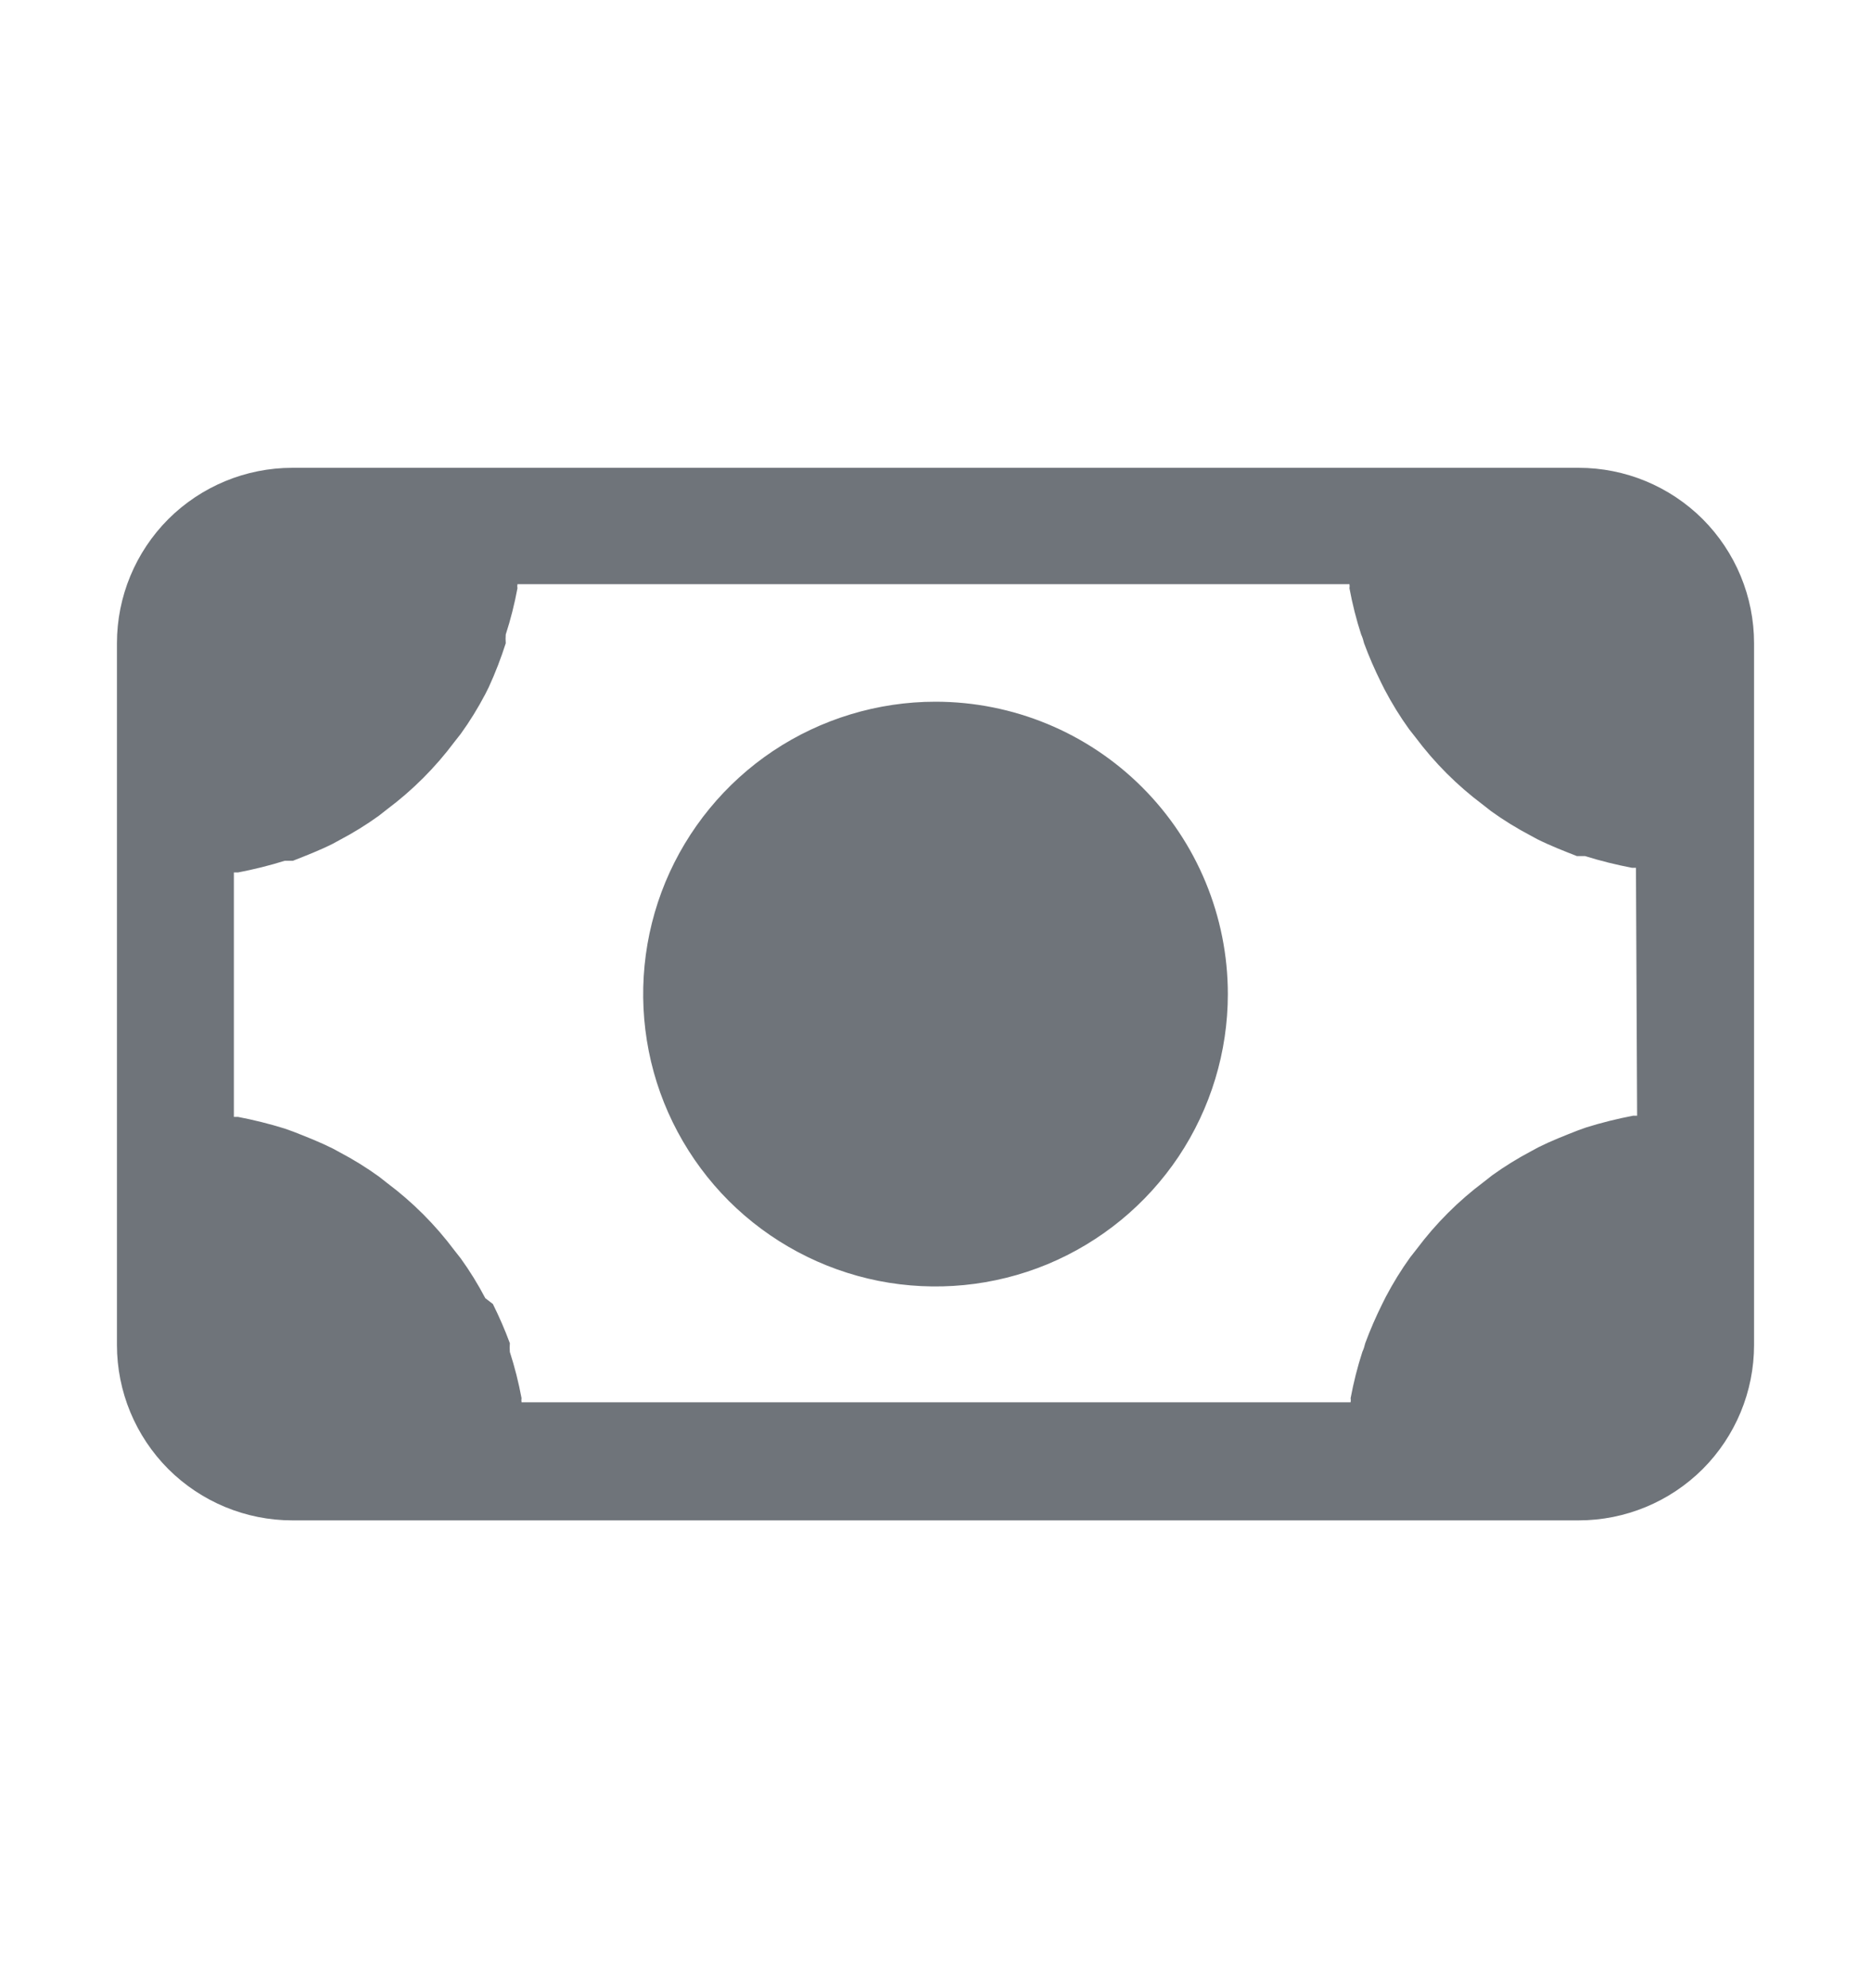 <svg width="16" height="17" viewBox="0 0 16 17" fill="none" xmlns="http://www.w3.org/2000/svg">
<path d="M13.5 4H2.5C2.102 4 1.721 4.158 1.439 4.439C1.158 4.721 1 5.102 1 5.5V11.5C1 11.898 1.158 12.279 1.439 12.561C1.721 12.842 2.102 13 2.5 13H13.5C13.898 13 14.279 12.842 14.561 12.561C14.842 12.279 15 11.898 15 11.5V5.5C15 5.102 14.842 4.721 14.561 4.439C14.279 4.158 13.898 4 13.5 4ZM14 9.54H13.965C13.83 9.566 13.696 9.599 13.565 9.64L13.495 9.665C13.38 9.71 13.265 9.755 13.155 9.81L13.1 9.84C12.982 9.902 12.868 9.972 12.76 10.05L12.69 10.105C12.472 10.268 12.278 10.462 12.115 10.68L12.06 10.75C11.982 10.858 11.912 10.972 11.85 11.09L11.82 11.15C11.766 11.259 11.717 11.371 11.675 11.485C11.669 11.511 11.661 11.536 11.65 11.56C11.608 11.69 11.575 11.821 11.55 11.955C11.552 11.967 11.552 11.978 11.55 11.99H4.46C4.458 11.978 4.458 11.967 4.46 11.955C4.435 11.821 4.402 11.69 4.36 11.56C4.358 11.535 4.358 11.51 4.36 11.485C4.318 11.371 4.269 11.259 4.215 11.15L4.15 11.1C4.088 10.982 4.018 10.868 3.94 10.76L3.885 10.69C3.722 10.472 3.528 10.278 3.31 10.115L3.24 10.06C3.132 9.982 3.018 9.912 2.9 9.85L2.845 9.82C2.735 9.765 2.62 9.72 2.505 9.675L2.435 9.65C2.304 9.609 2.17 9.576 2.035 9.55H2V7.46H2.035C2.17 7.434 2.304 7.401 2.435 7.36H2.505C2.62 7.315 2.735 7.27 2.845 7.215L2.9 7.185C3.018 7.123 3.132 7.053 3.24 6.975L3.31 6.92C3.528 6.757 3.722 6.563 3.885 6.345L3.94 6.275C4.018 6.167 4.088 6.053 4.15 5.935L4.18 5.875C4.236 5.753 4.284 5.628 4.325 5.5C4.323 5.475 4.323 5.45 4.325 5.425C4.367 5.296 4.4 5.164 4.425 5.03C4.423 5.018 4.423 5.007 4.425 4.995H11.54C11.542 5.007 11.542 5.018 11.54 5.03C11.565 5.164 11.598 5.296 11.64 5.425C11.651 5.449 11.659 5.474 11.665 5.5C11.707 5.614 11.756 5.726 11.81 5.835L11.84 5.895C11.902 6.013 11.972 6.127 12.05 6.235L12.105 6.305C12.268 6.523 12.462 6.717 12.68 6.88L12.75 6.935C12.858 7.013 12.972 7.083 13.09 7.145L13.145 7.175C13.255 7.23 13.37 7.275 13.485 7.32H13.555C13.686 7.361 13.82 7.394 13.955 7.42H13.99L14 9.54ZM10.5 8.5C10.5 8.994 10.353 9.478 10.079 9.889C9.804 10.3 9.414 10.62 8.957 10.81C8.5 10.999 7.997 11.048 7.512 10.952C7.027 10.855 6.582 10.617 6.232 10.268C5.883 9.918 5.644 9.473 5.548 8.988C5.452 8.503 5.501 8 5.69 7.543C5.88 7.086 6.2 6.696 6.611 6.421C7.022 6.147 7.506 6 8 6C8.663 6 9.299 6.263 9.768 6.732C10.237 7.201 10.5 7.837 10.5 8.5Z" fill="#6F747A"/>
</svg>
